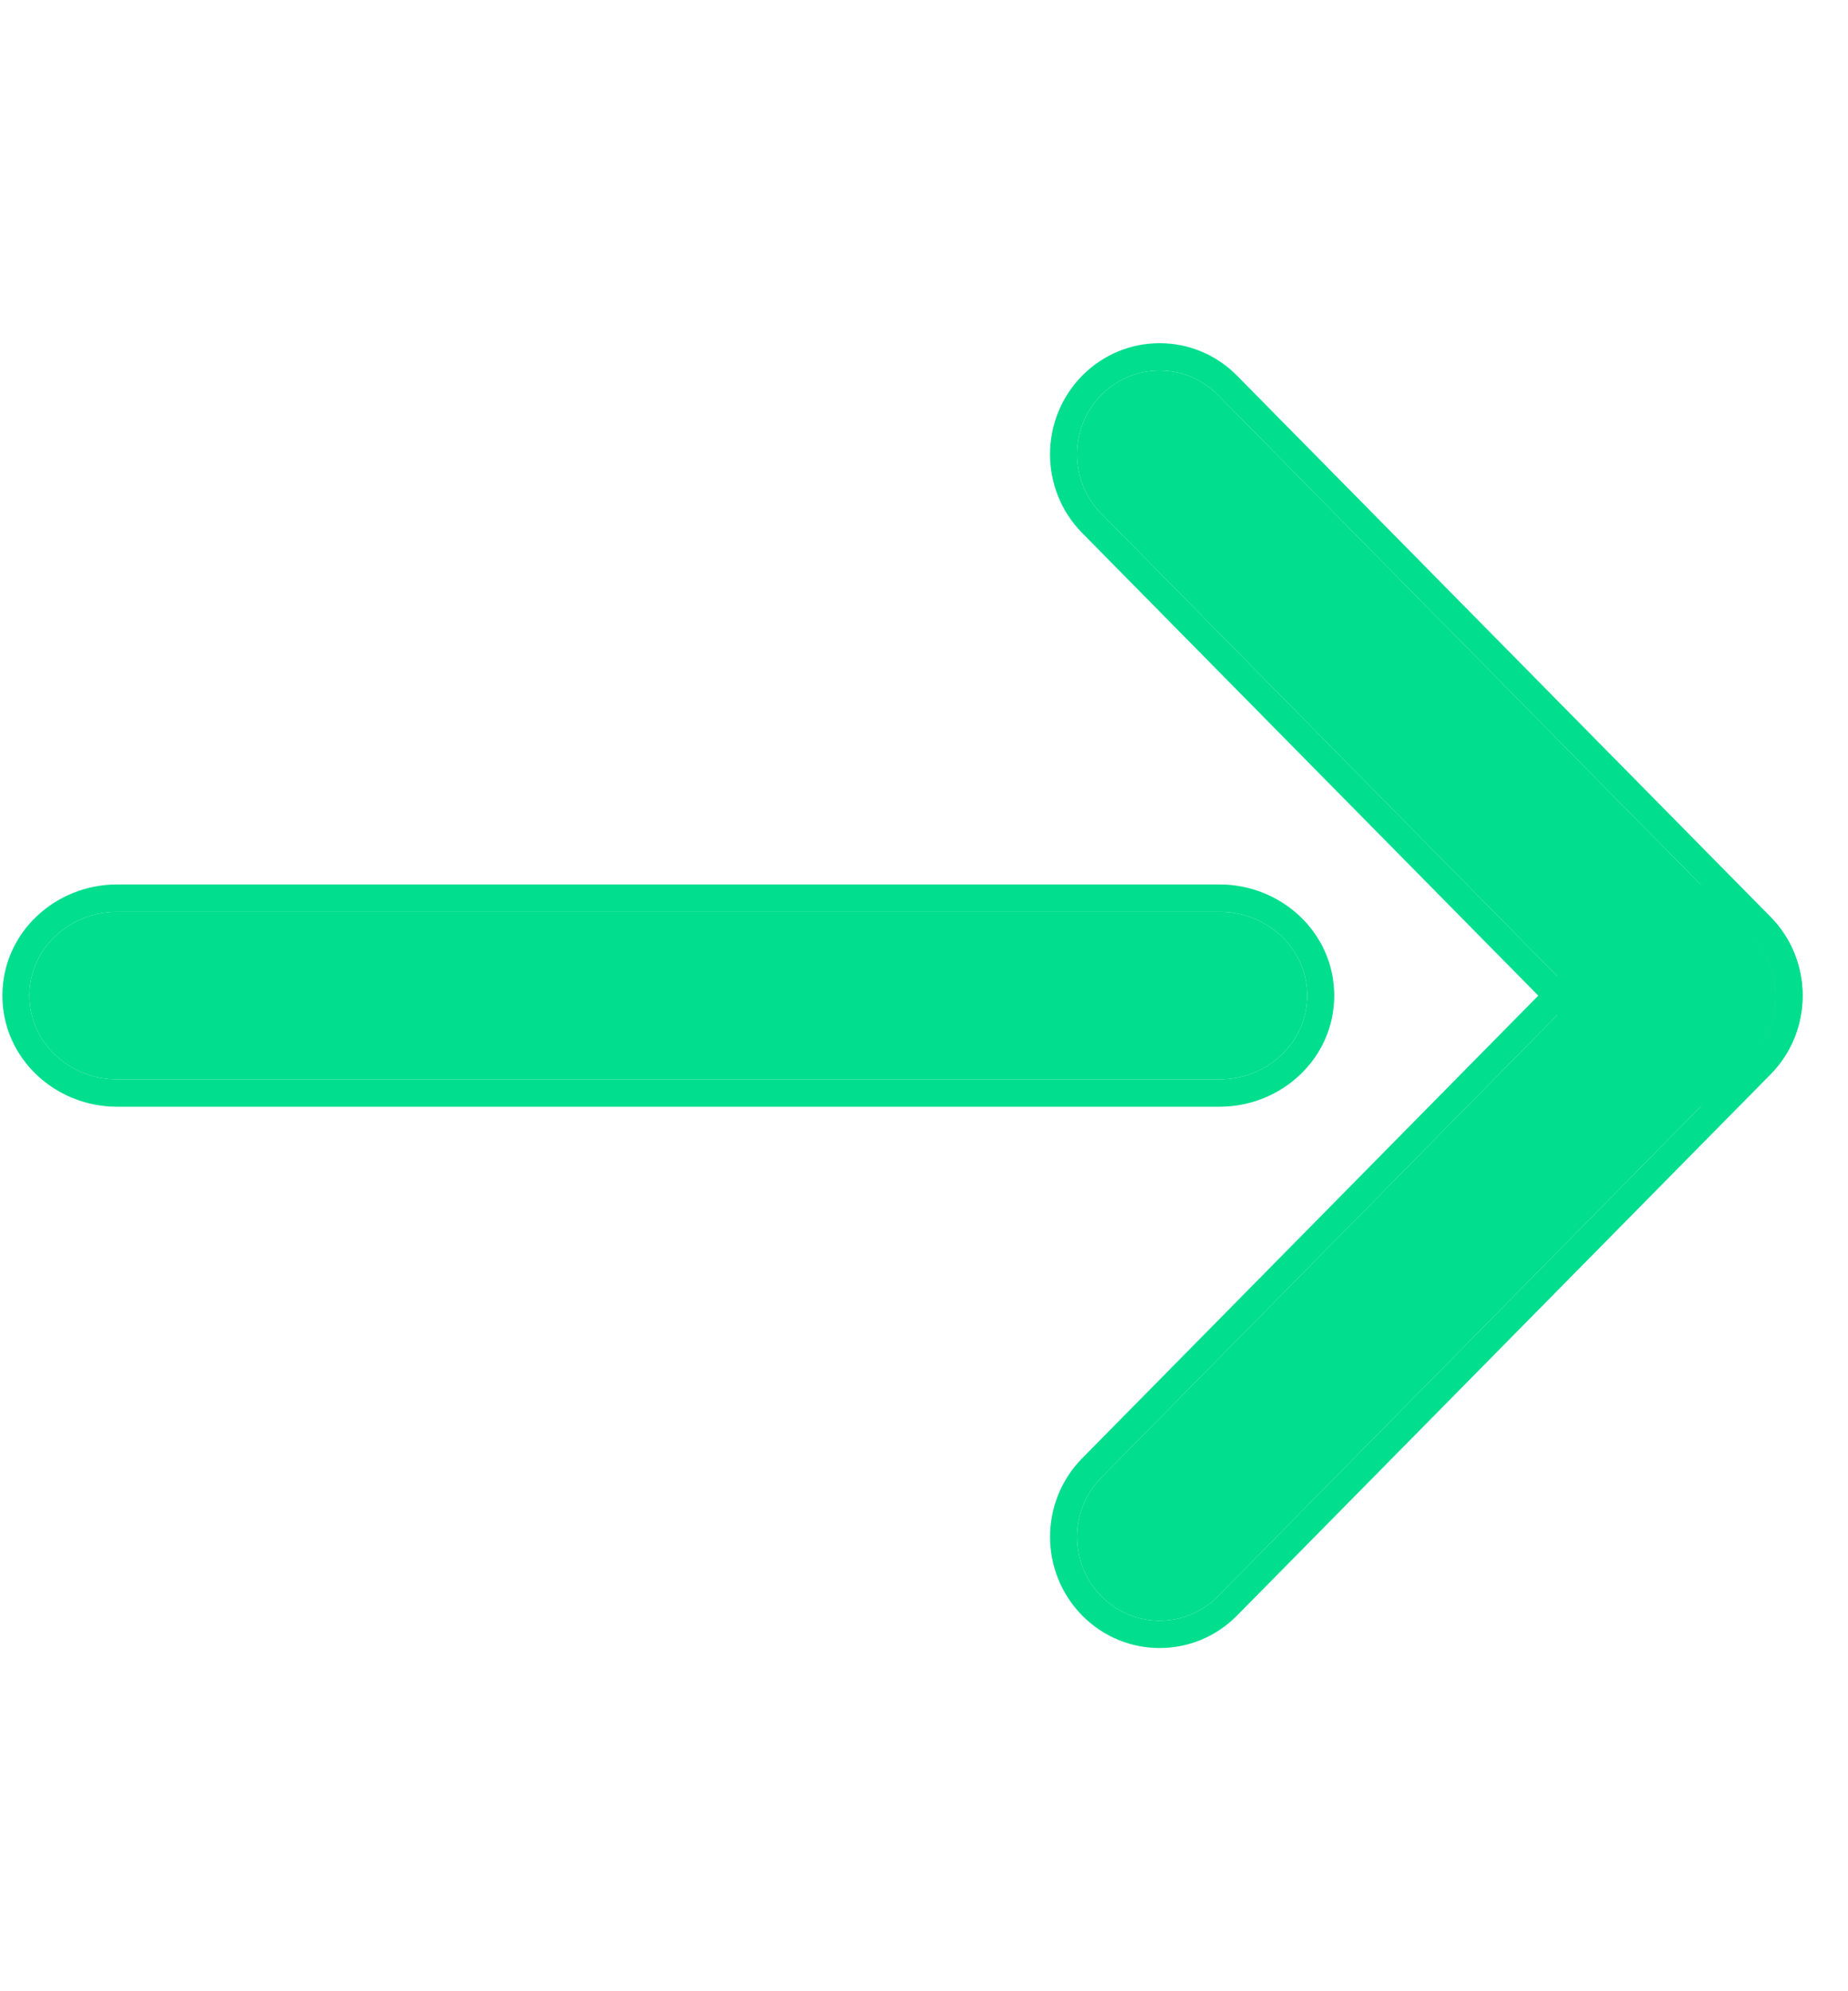 <svg width="65" height="70" viewBox="0 0 65 70" fill="none" xmlns="http://www.w3.org/2000/svg">
<path d="M4.117 32.054C2.414 32.054 1.033 33.372 1.033 34.999C1.033 36.626 2.414 37.945 4.117 37.945H42.895C44.599 37.945 45.98 36.626 45.98 34.999C45.98 33.372 44.599 32.054 42.895 32.054H4.117Z" fill="#00DE8E"/>
<path fill-rule="evenodd" clip-rule="evenodd" d="M0.084 34.999C0.084 32.789 1.943 31.092 4.117 31.092L42.895 31.092C45.07 31.092 46.929 32.789 46.929 34.999C46.929 37.209 45.07 38.906 42.895 38.906H4.117C1.943 38.906 0.084 37.209 0.084 34.999ZM1.033 34.999C1.033 33.372 2.414 32.054 4.117 32.054H42.895C44.599 32.054 45.98 33.372 45.98 34.999C45.98 36.626 44.599 37.945 42.895 37.945H4.117C2.414 37.945 1.033 36.626 1.033 34.999Z" fill="#00DE8E"/>
<path d="M42.842 13.889C41.707 12.738 39.867 12.738 38.733 13.889C37.598 15.039 37.598 16.904 38.733 18.054L57.494 37.075C58.629 38.225 60.468 38.225 61.603 37.075C62.737 35.925 62.737 34.059 61.603 32.909L42.842 13.889Z" fill="#00DE8E"/>
<path fill-rule="evenodd" clip-rule="evenodd" d="M38.062 13.209C39.567 11.683 42.008 11.683 43.513 13.209L62.274 32.229C63.779 33.755 63.779 36.229 62.274 37.755C60.769 39.281 58.328 39.281 56.823 37.755L38.062 18.735C36.557 17.209 36.557 14.735 38.062 13.209ZM38.733 13.889C39.868 12.738 41.707 12.738 42.842 13.889L61.603 32.909C62.738 34.059 62.738 35.925 61.603 37.075C60.468 38.225 58.629 38.225 57.494 37.075L38.733 18.054C37.598 16.904 37.598 15.039 38.733 13.889Z" fill="#00DE8E"/>
<path d="M38.734 51.946C37.599 53.096 37.599 54.961 38.734 56.111C39.868 57.262 41.708 57.262 42.843 56.111L61.604 37.091C62.738 35.941 62.738 34.075 61.604 32.925C60.469 31.775 58.629 31.775 57.495 32.925L38.734 51.946Z" fill="#00DE8E"/>
<path fill-rule="evenodd" clip-rule="evenodd" d="M38.063 56.791C36.558 55.265 36.558 52.791 38.063 51.265L56.824 32.245C58.329 30.719 60.769 30.719 62.274 32.245C63.78 33.771 63.78 36.245 62.274 37.771L43.513 56.791C42.008 58.317 39.568 58.317 38.063 56.791ZM38.734 56.111C37.599 54.961 37.599 53.096 38.734 51.946L57.495 32.925C58.629 31.775 60.469 31.775 61.604 32.925C62.738 34.075 62.738 35.941 61.604 37.091L42.843 56.111C41.708 57.262 39.868 57.262 38.734 56.111Z" fill="#00DE8E"/>
</svg>

